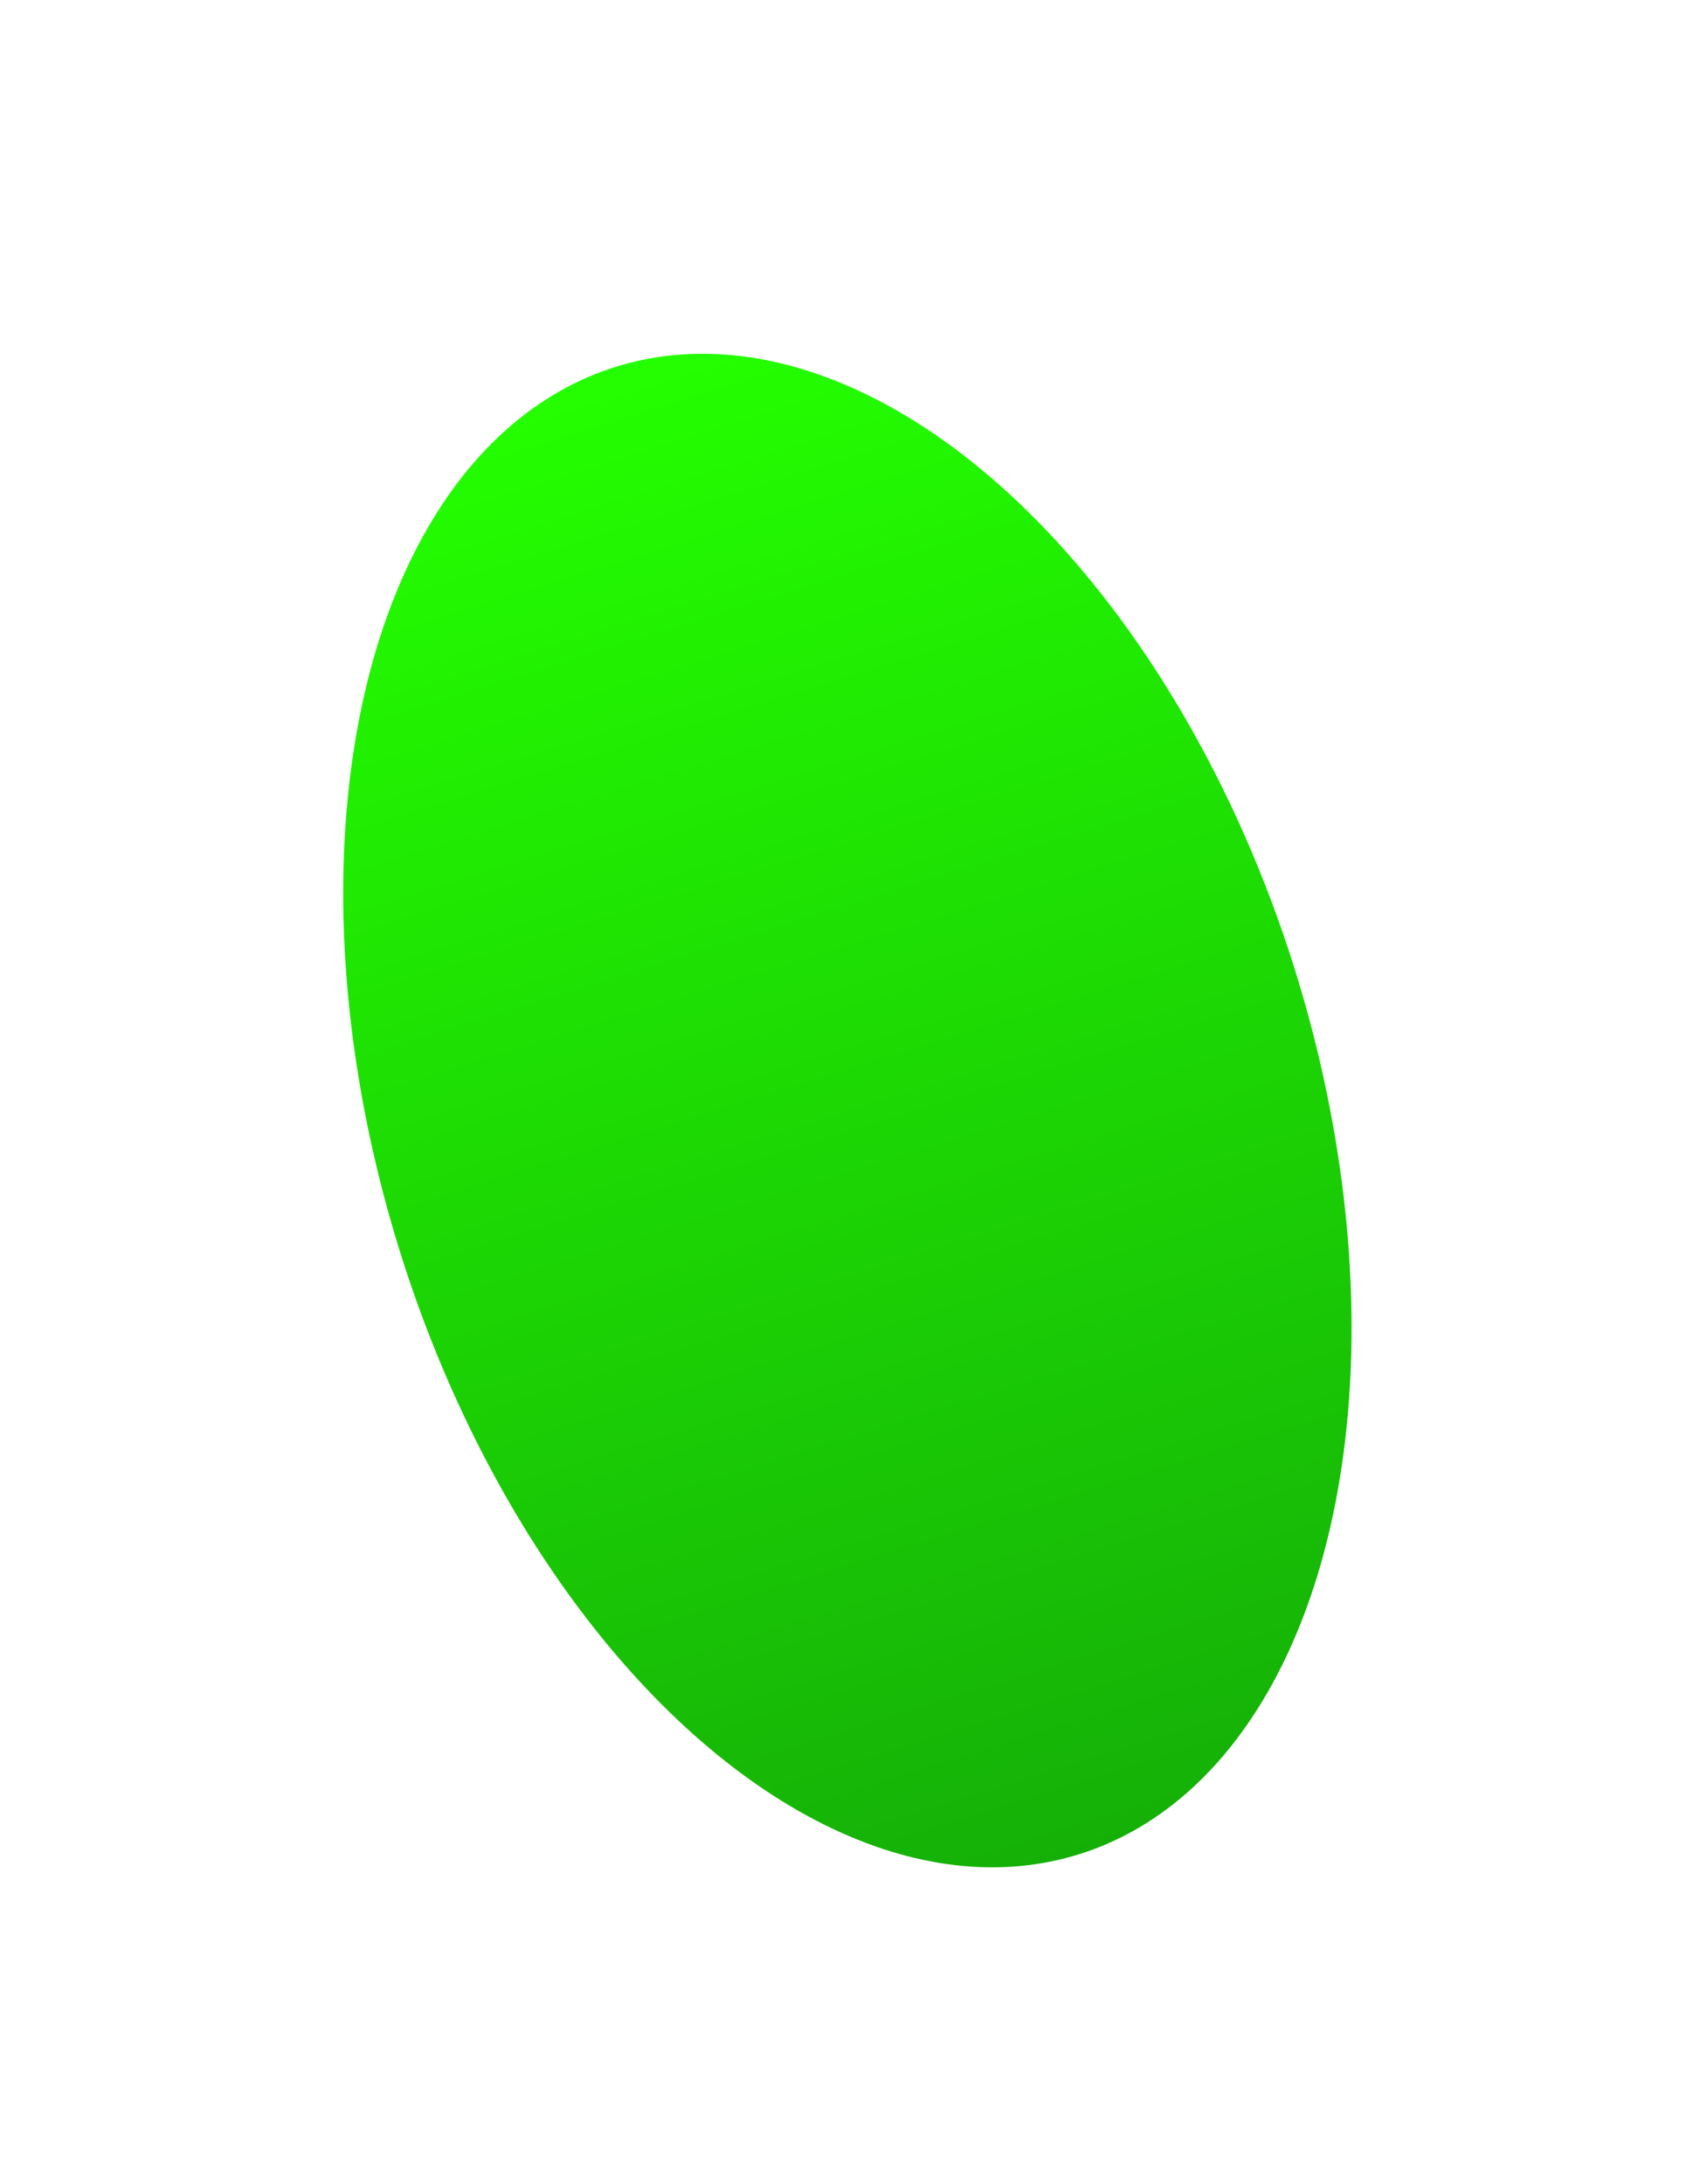 <?xml version="1.0" encoding="UTF-8"?> <svg xmlns="http://www.w3.org/2000/svg" width="43" height="55" viewBox="0 0 43 55" fill="none"><g filter="url(#filter0_d_390_4646)"><ellipse cx="27.111" cy="21.244" rx="11.818" ry="19.619" transform="rotate(-17.276 27.111 21.244)" fill="url(#paint0_linear_390_4646)"></ellipse></g><defs><filter id="filter0_d_390_4646" x="0.669" y="0.931" width="41.355" height="54.076" filterUnits="userSpaceOnUse" color-interpolation-filters="sRGB"><feFlood flood-opacity="0" result="BackgroundImageFix"></feFlood><feColorMatrix in="SourceAlpha" type="matrix" values="0 0 0 0 0 0 0 0 0 0 0 0 0 0 0 0 0 0 127 0" result="hardAlpha"></feColorMatrix><feOffset dx="-5.765" dy="6.726"></feOffset><feGaussianBlur stdDeviation="3.987"></feGaussianBlur><feComposite in2="hardAlpha" operator="out"></feComposite><feColorMatrix type="matrix" values="0 0 0 0 0 0 0 0 0 0 0 0 0 0 0 0 0 0 0.25 0"></feColorMatrix><feBlend mode="normal" in2="BackgroundImageFix" result="effect1_dropShadow_390_4646"></feBlend><feBlend mode="normal" in="SourceGraphic" in2="effect1_dropShadow_390_4646" result="shape"></feBlend></filter><linearGradient id="paint0_linear_390_4646" x1="27.111" y1="1.625" x2="27.111" y2="40.863" gradientUnits="userSpaceOnUse"><stop stop-color="#24FF00"></stop><stop offset="1" stop-color="#15B007"></stop></linearGradient></defs></svg> 